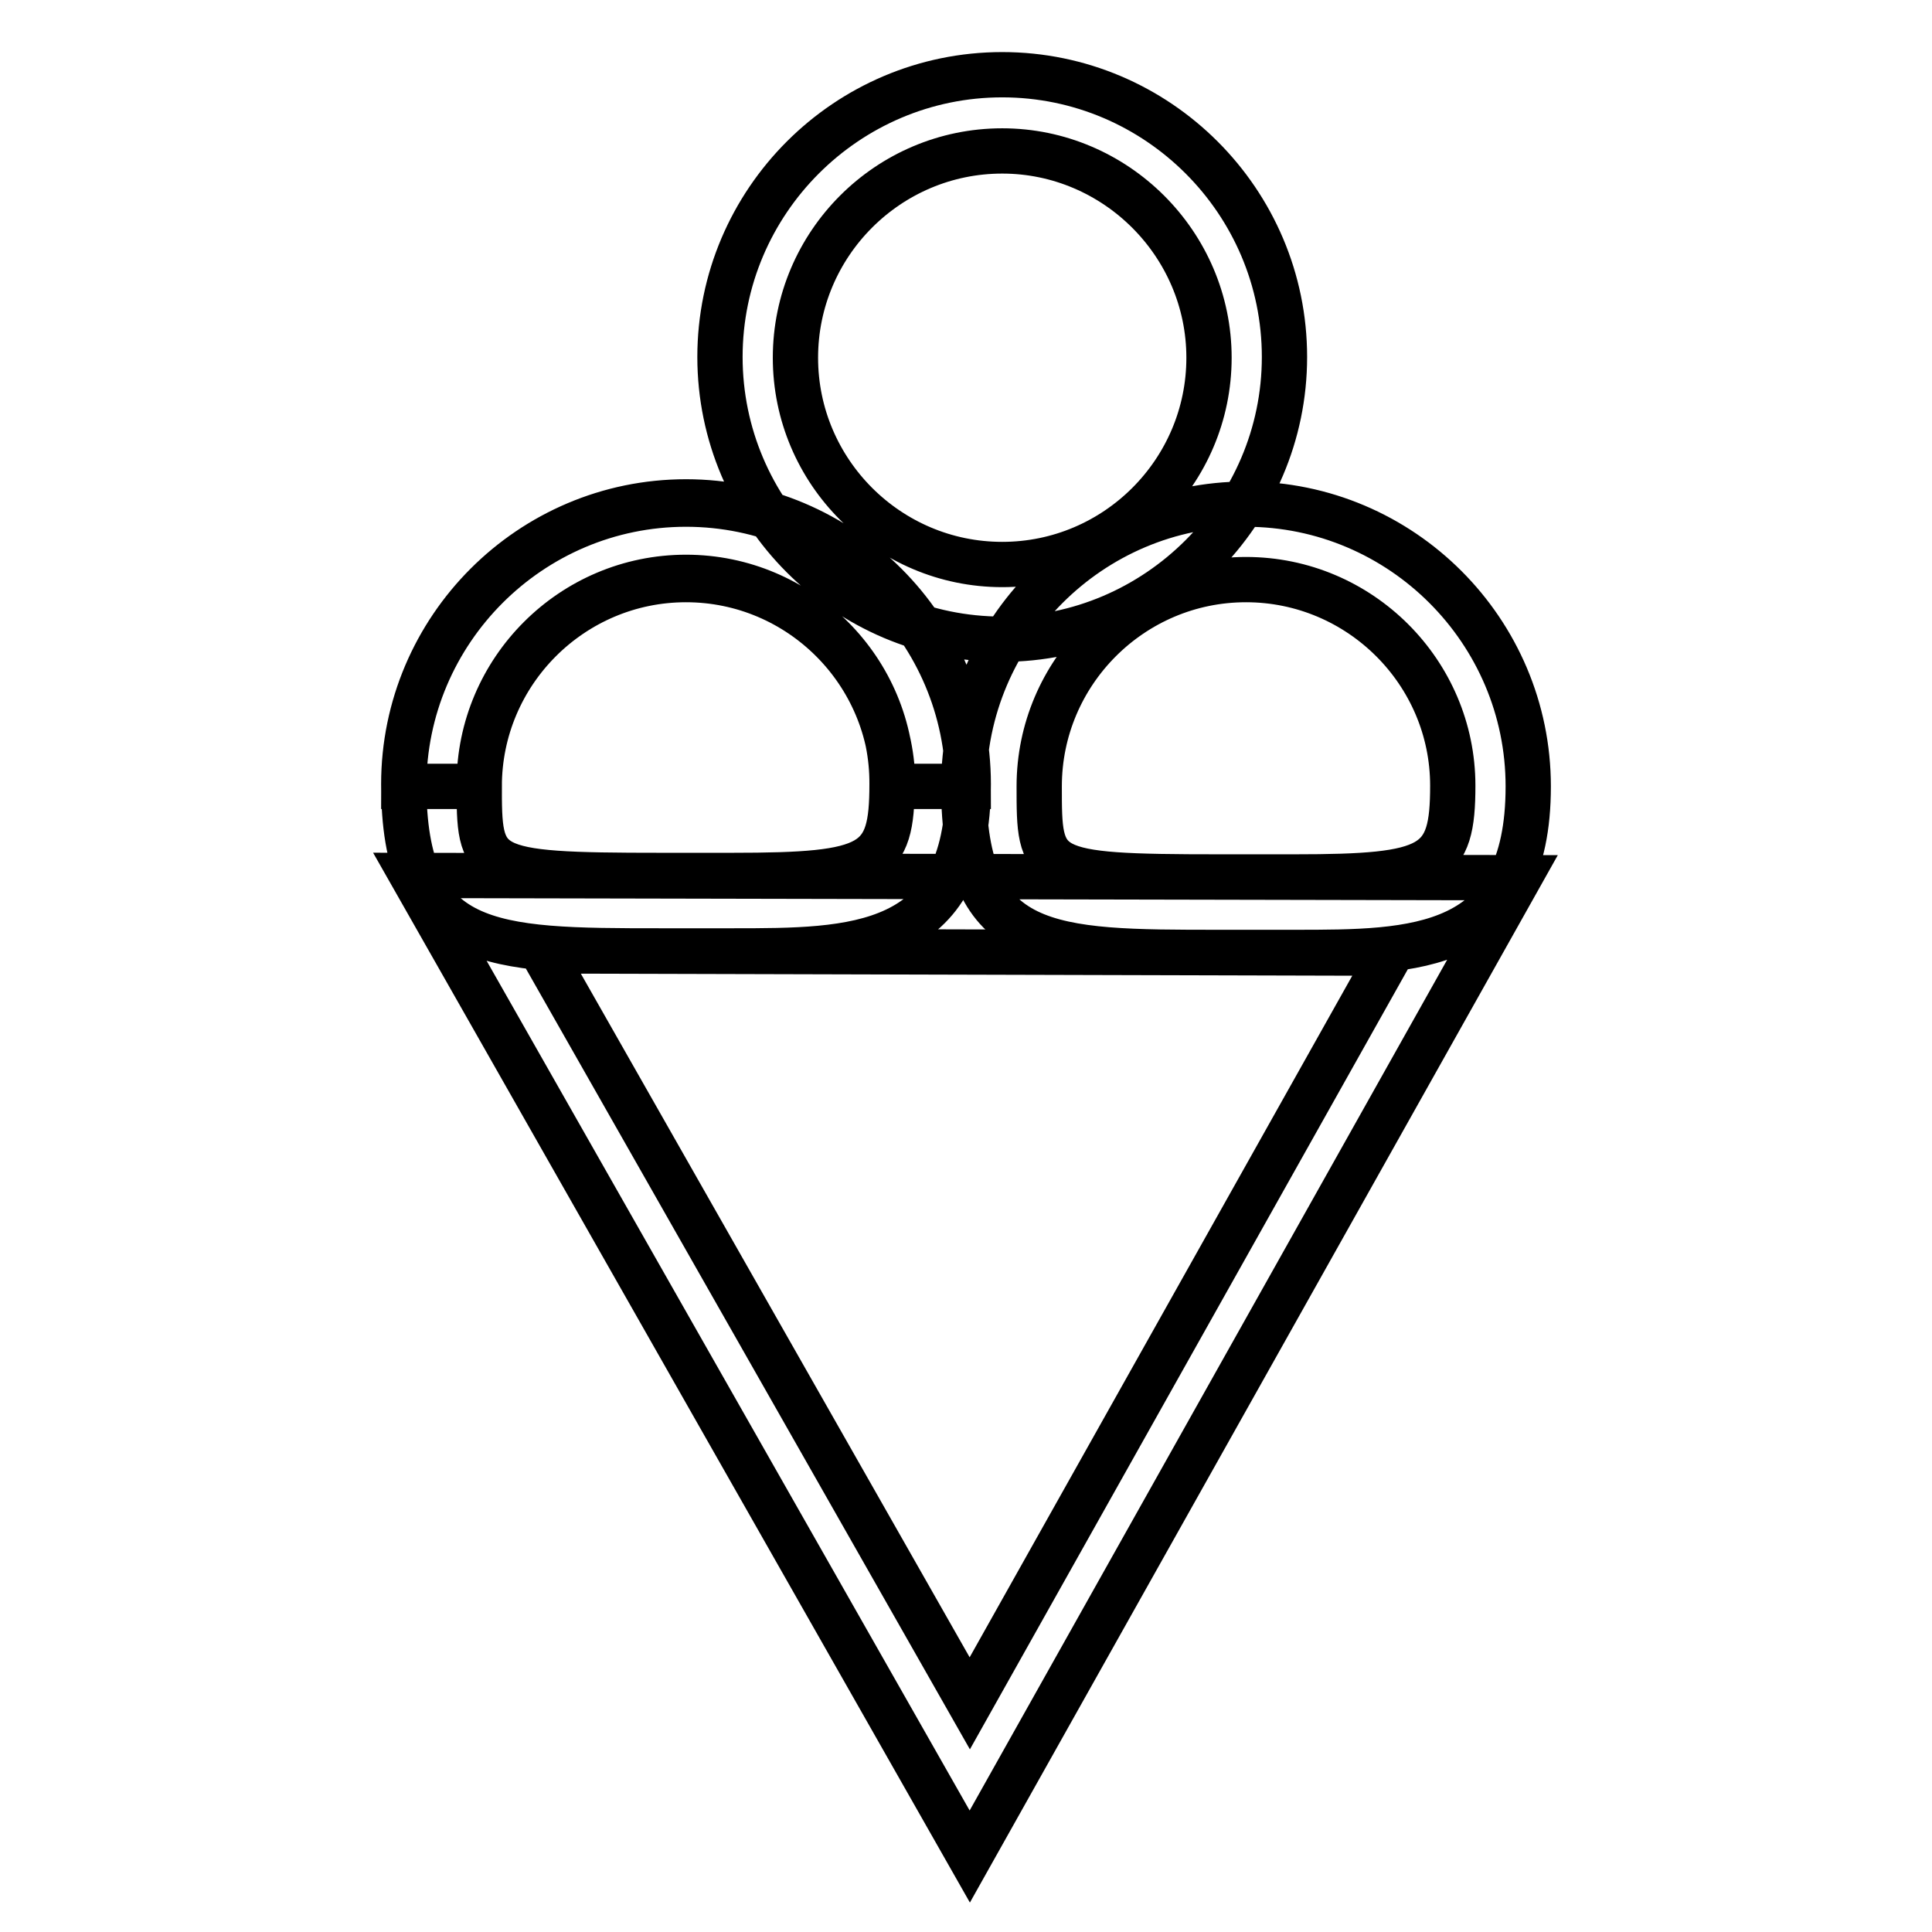 <?xml version="1.0" encoding="utf-8"?>
<!-- Svg Vector Icons : http://www.onlinewebfonts.com/icon -->
<!DOCTYPE svg PUBLIC "-//W3C//DTD SVG 1.1//EN" "http://www.w3.org/Graphics/SVG/1.1/DTD/svg11.dtd">
<svg version="1.1" xmlns="http://www.w3.org/2000/svg" xmlns:xlink="http://www.w3.org/1999/xlink" x="0px" y="0px" viewBox="0 0 256 256" enable-background="new 0 0 256 256" xml:space="preserve">
<g> <path stroke-width="6" fill-opacity="0" stroke="#000000"  d="M132.8,84.7c-20.6,0-37.4-16.8-37.4-37.4c0-20.6,16.8-37.4,37.4-37.4c20.6,0,37.4,16.8,37.4,37.4 S153.3,84.7,132.8,84.7z M132.8,20c-15.1,0-27.4,12.3-27.4,27.4c0,15.1,12.3,27.4,27.4,27.4c15.1,0,27.4-12.3,27.4-27.4 S147.8,20,132.8,20z M128.3,104.2h-10c0-15.1-12.3-27.4-27.4-27.4s-27.4,12.3-27.4,27.4h-10c0-20.6,16.8-37.4,37.4-37.4 C111.5,66.8,128.3,83.6,128.3,104.2z M171.5,126.2l-9.9,0c-22.6,0-33.9,0-33.9-22c0-20.6,16.8-37.4,37.4-37.4 c20.6,0,37.4,16.8,37.4,37.4C202.5,126.2,187.4,126.2,171.5,126.2z M165.1,76.8c-15.1,0-27.4,12.3-27.4,27.4c0,11.3,0,12,23.9,12 l9.9,0c18.6,0,21-1.4,21-12.1C192.5,89.1,180.2,76.8,165.1,76.8z M97,126l-9.4,0c-22.7,0-34.1-0.1-34.1-22.1 c0-20.6,16.8-37.4,37.4-37.4c20.6,0,37.4,16.8,37.4,37.4C128.3,126,113.1,126,97,126z M90.9,76.5c-15.1,0-27.4,12.3-27.4,27.4 c0,11.4,0,12.1,24.1,12.1l9.4,0c18.9,0,21.2-1.4,21.2-12.1C118.3,88.8,106,76.5,90.9,76.5z M128.5,246L54.6,116l146.7,0.3 L128.5,246z M71.8,126l56.7,99.7l55.8-99.4L71.8,126z"/></g>
</svg>